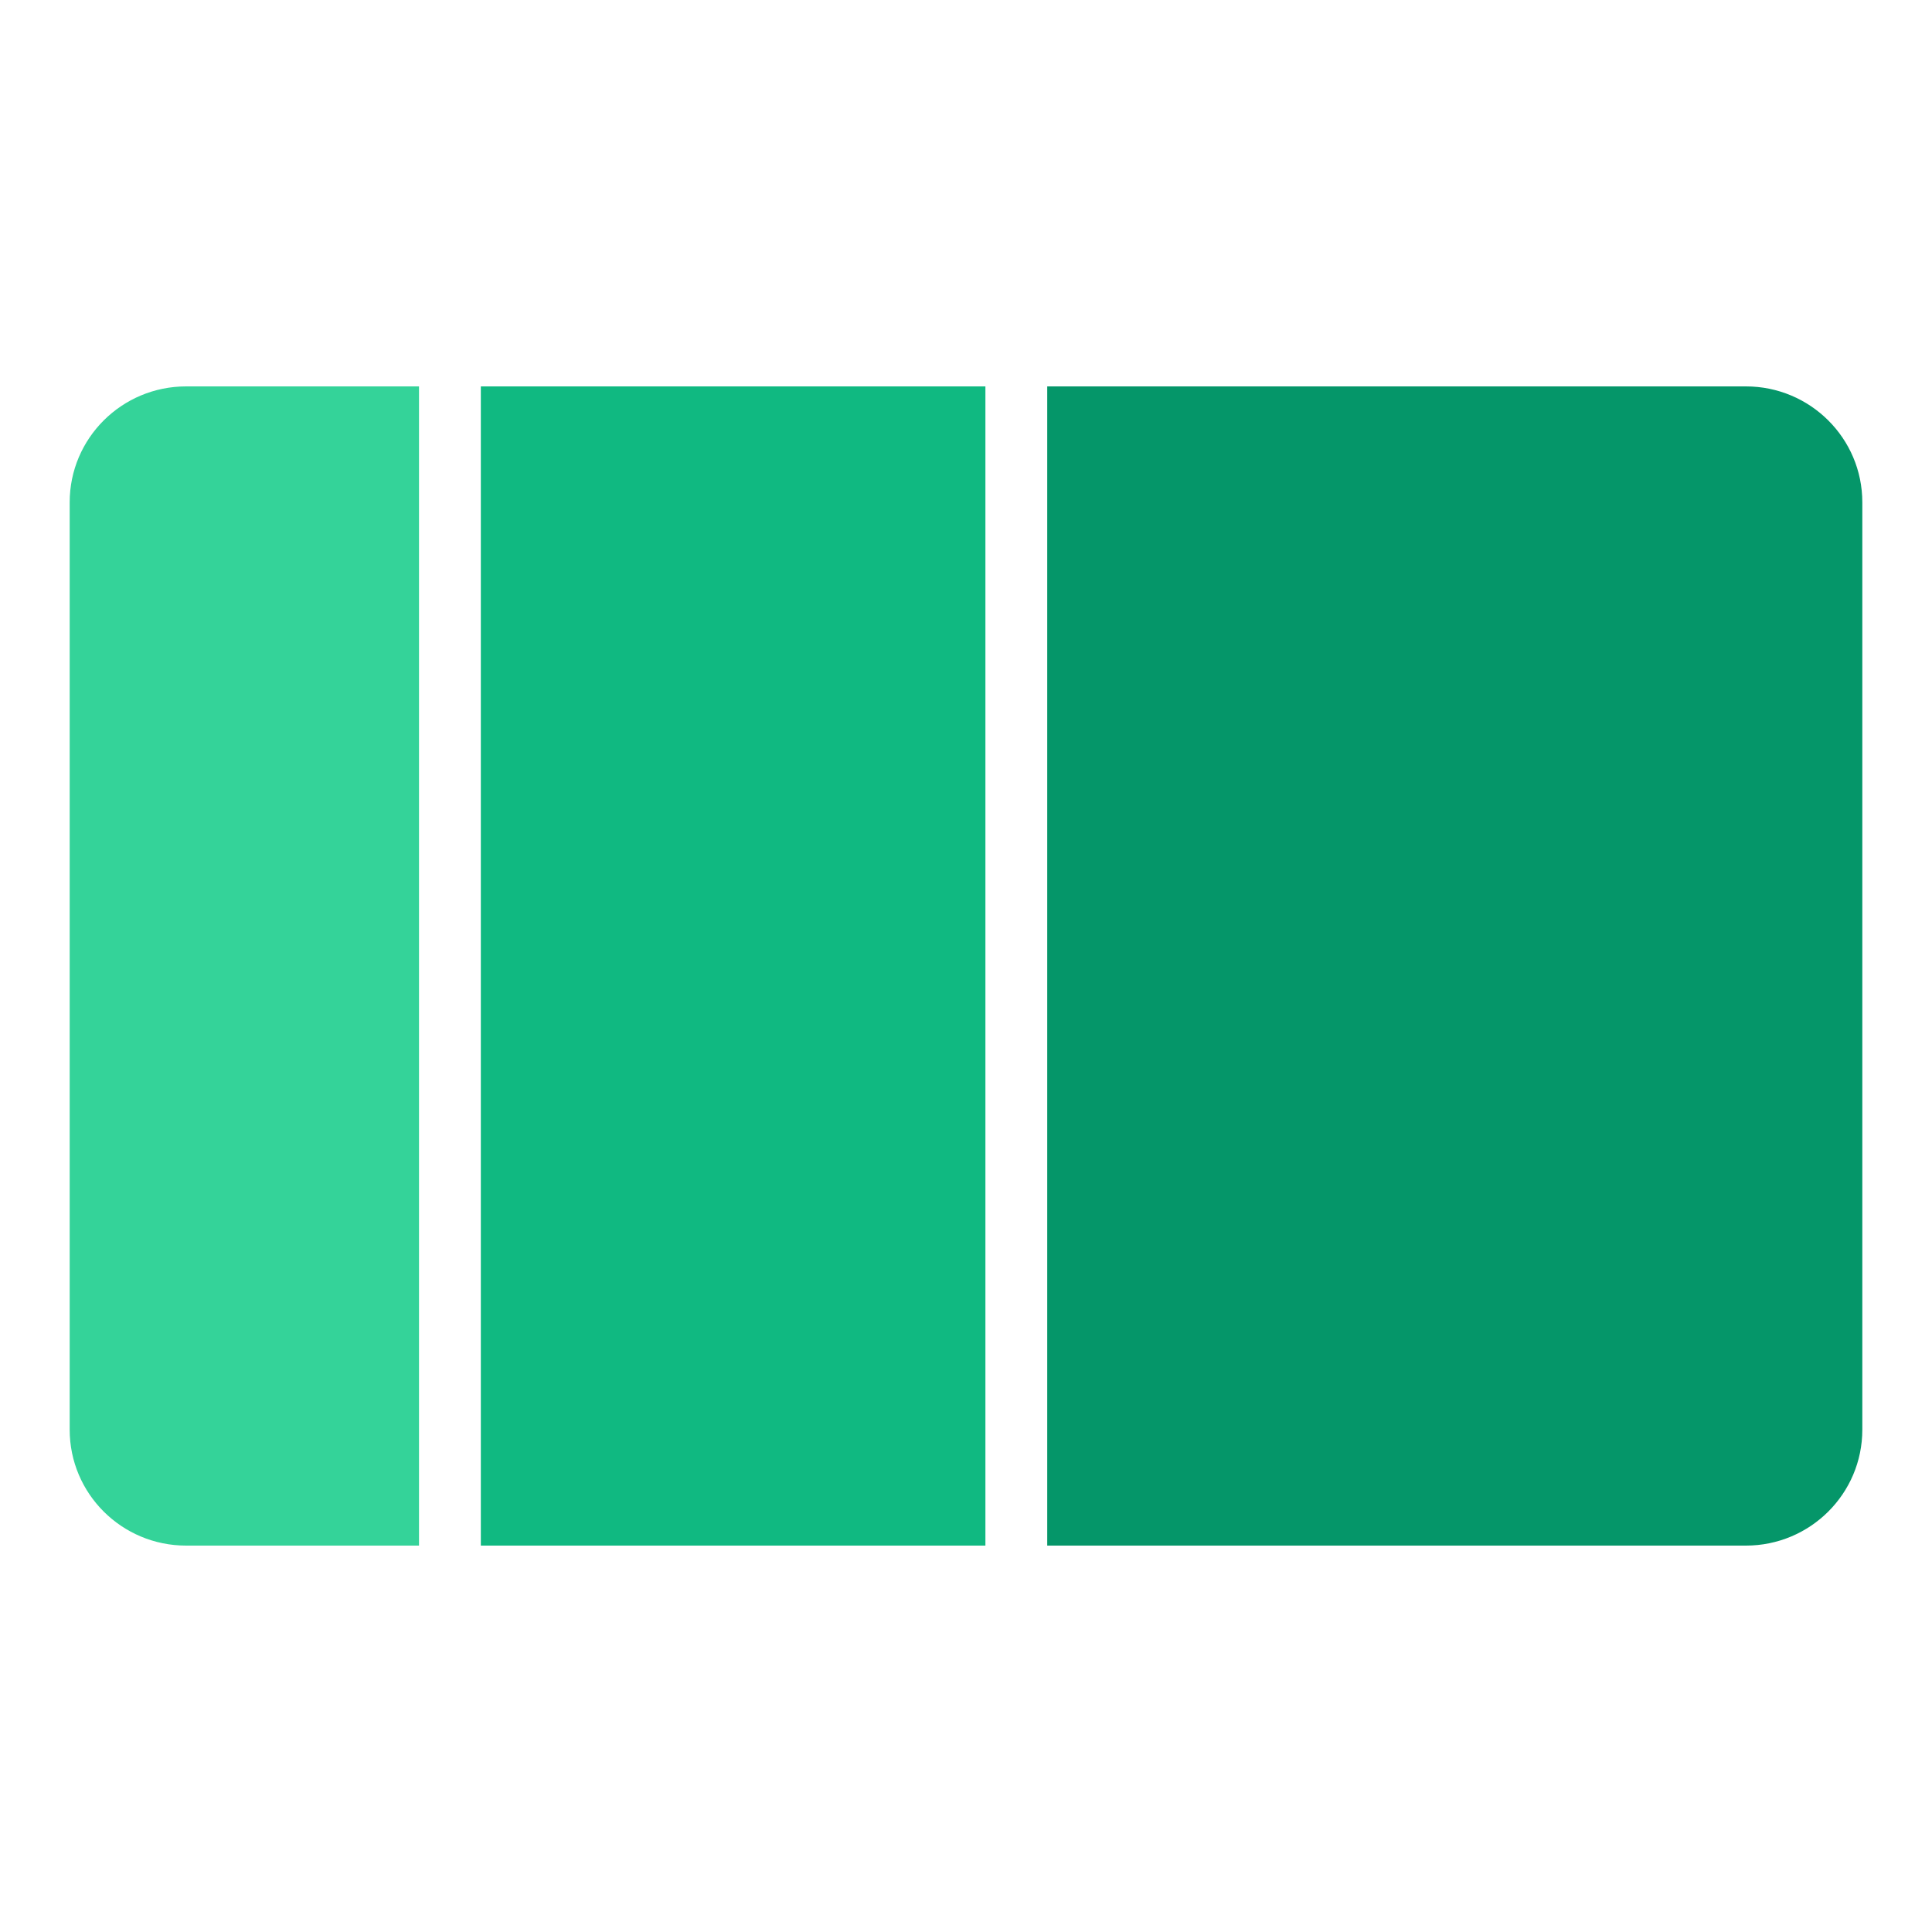 <svg width="500" height="500" viewBox="0 0 500 500" fill="none" xmlns="http://www.w3.org/2000/svg">
<path d="M18.034 130C18.034 113.431 31.526 100 48.169 100H108.438V400H48.169C31.526 400 18.034 386.569 18.034 370V130Z" fill="#34D399"/>
<path d="M124.438 100H255.022V400H124.438V100Z" fill="#10B981"/>
<path d="M271.022 100H451.831C468.474 100 481.966 113.431 481.966 130V370C481.966 386.569 468.474 400 451.831 400H271.022V100Z" fill="#059669"/>
</svg>
